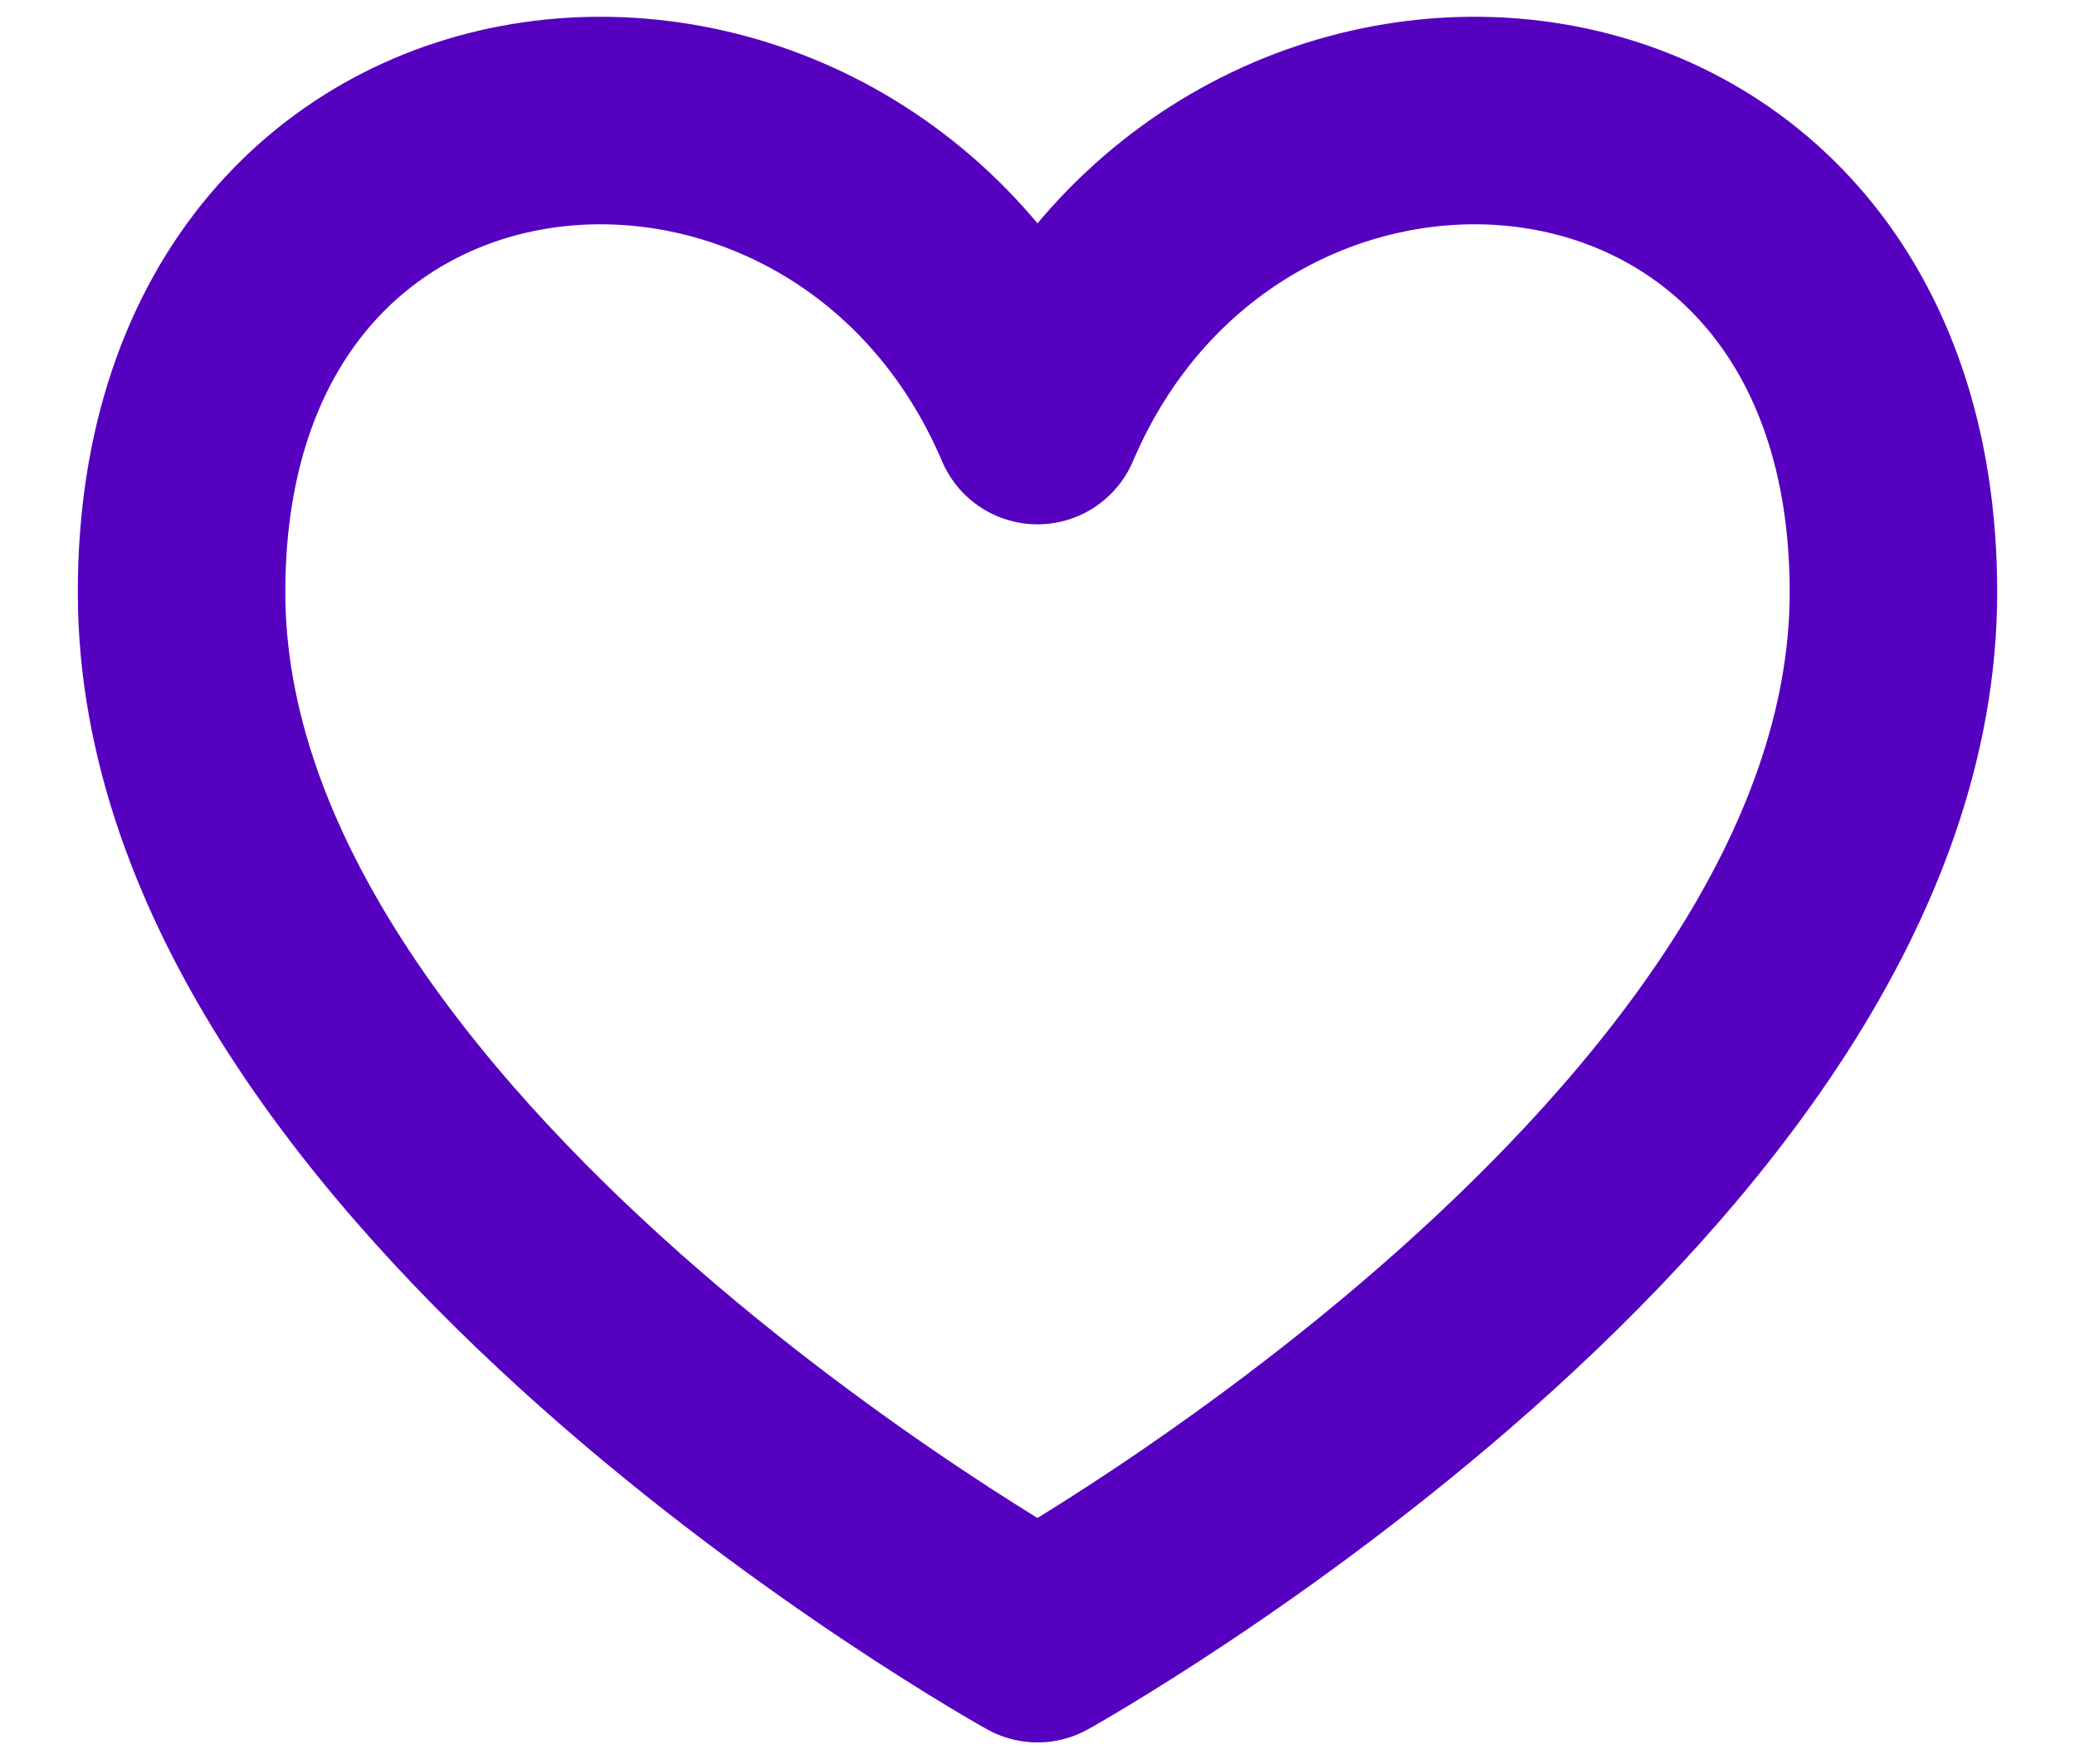 <svg width="20" height="17" viewBox="0 0 20 17" fill="none" xmlns="http://www.w3.org/2000/svg">
<path d="M10 4.053C8.167 -0.25 1.75 0.208 1.75 5.708C1.75 11.208 10 15.792 10 15.792C10 15.792 18.25 11.208 18.25 5.708C18.25 0.208 11.833 -0.25 10 4.053Z" stroke="#5601C0" stroke-width="2" stroke-linecap="round" stroke-linejoin="round"/>
</svg>
